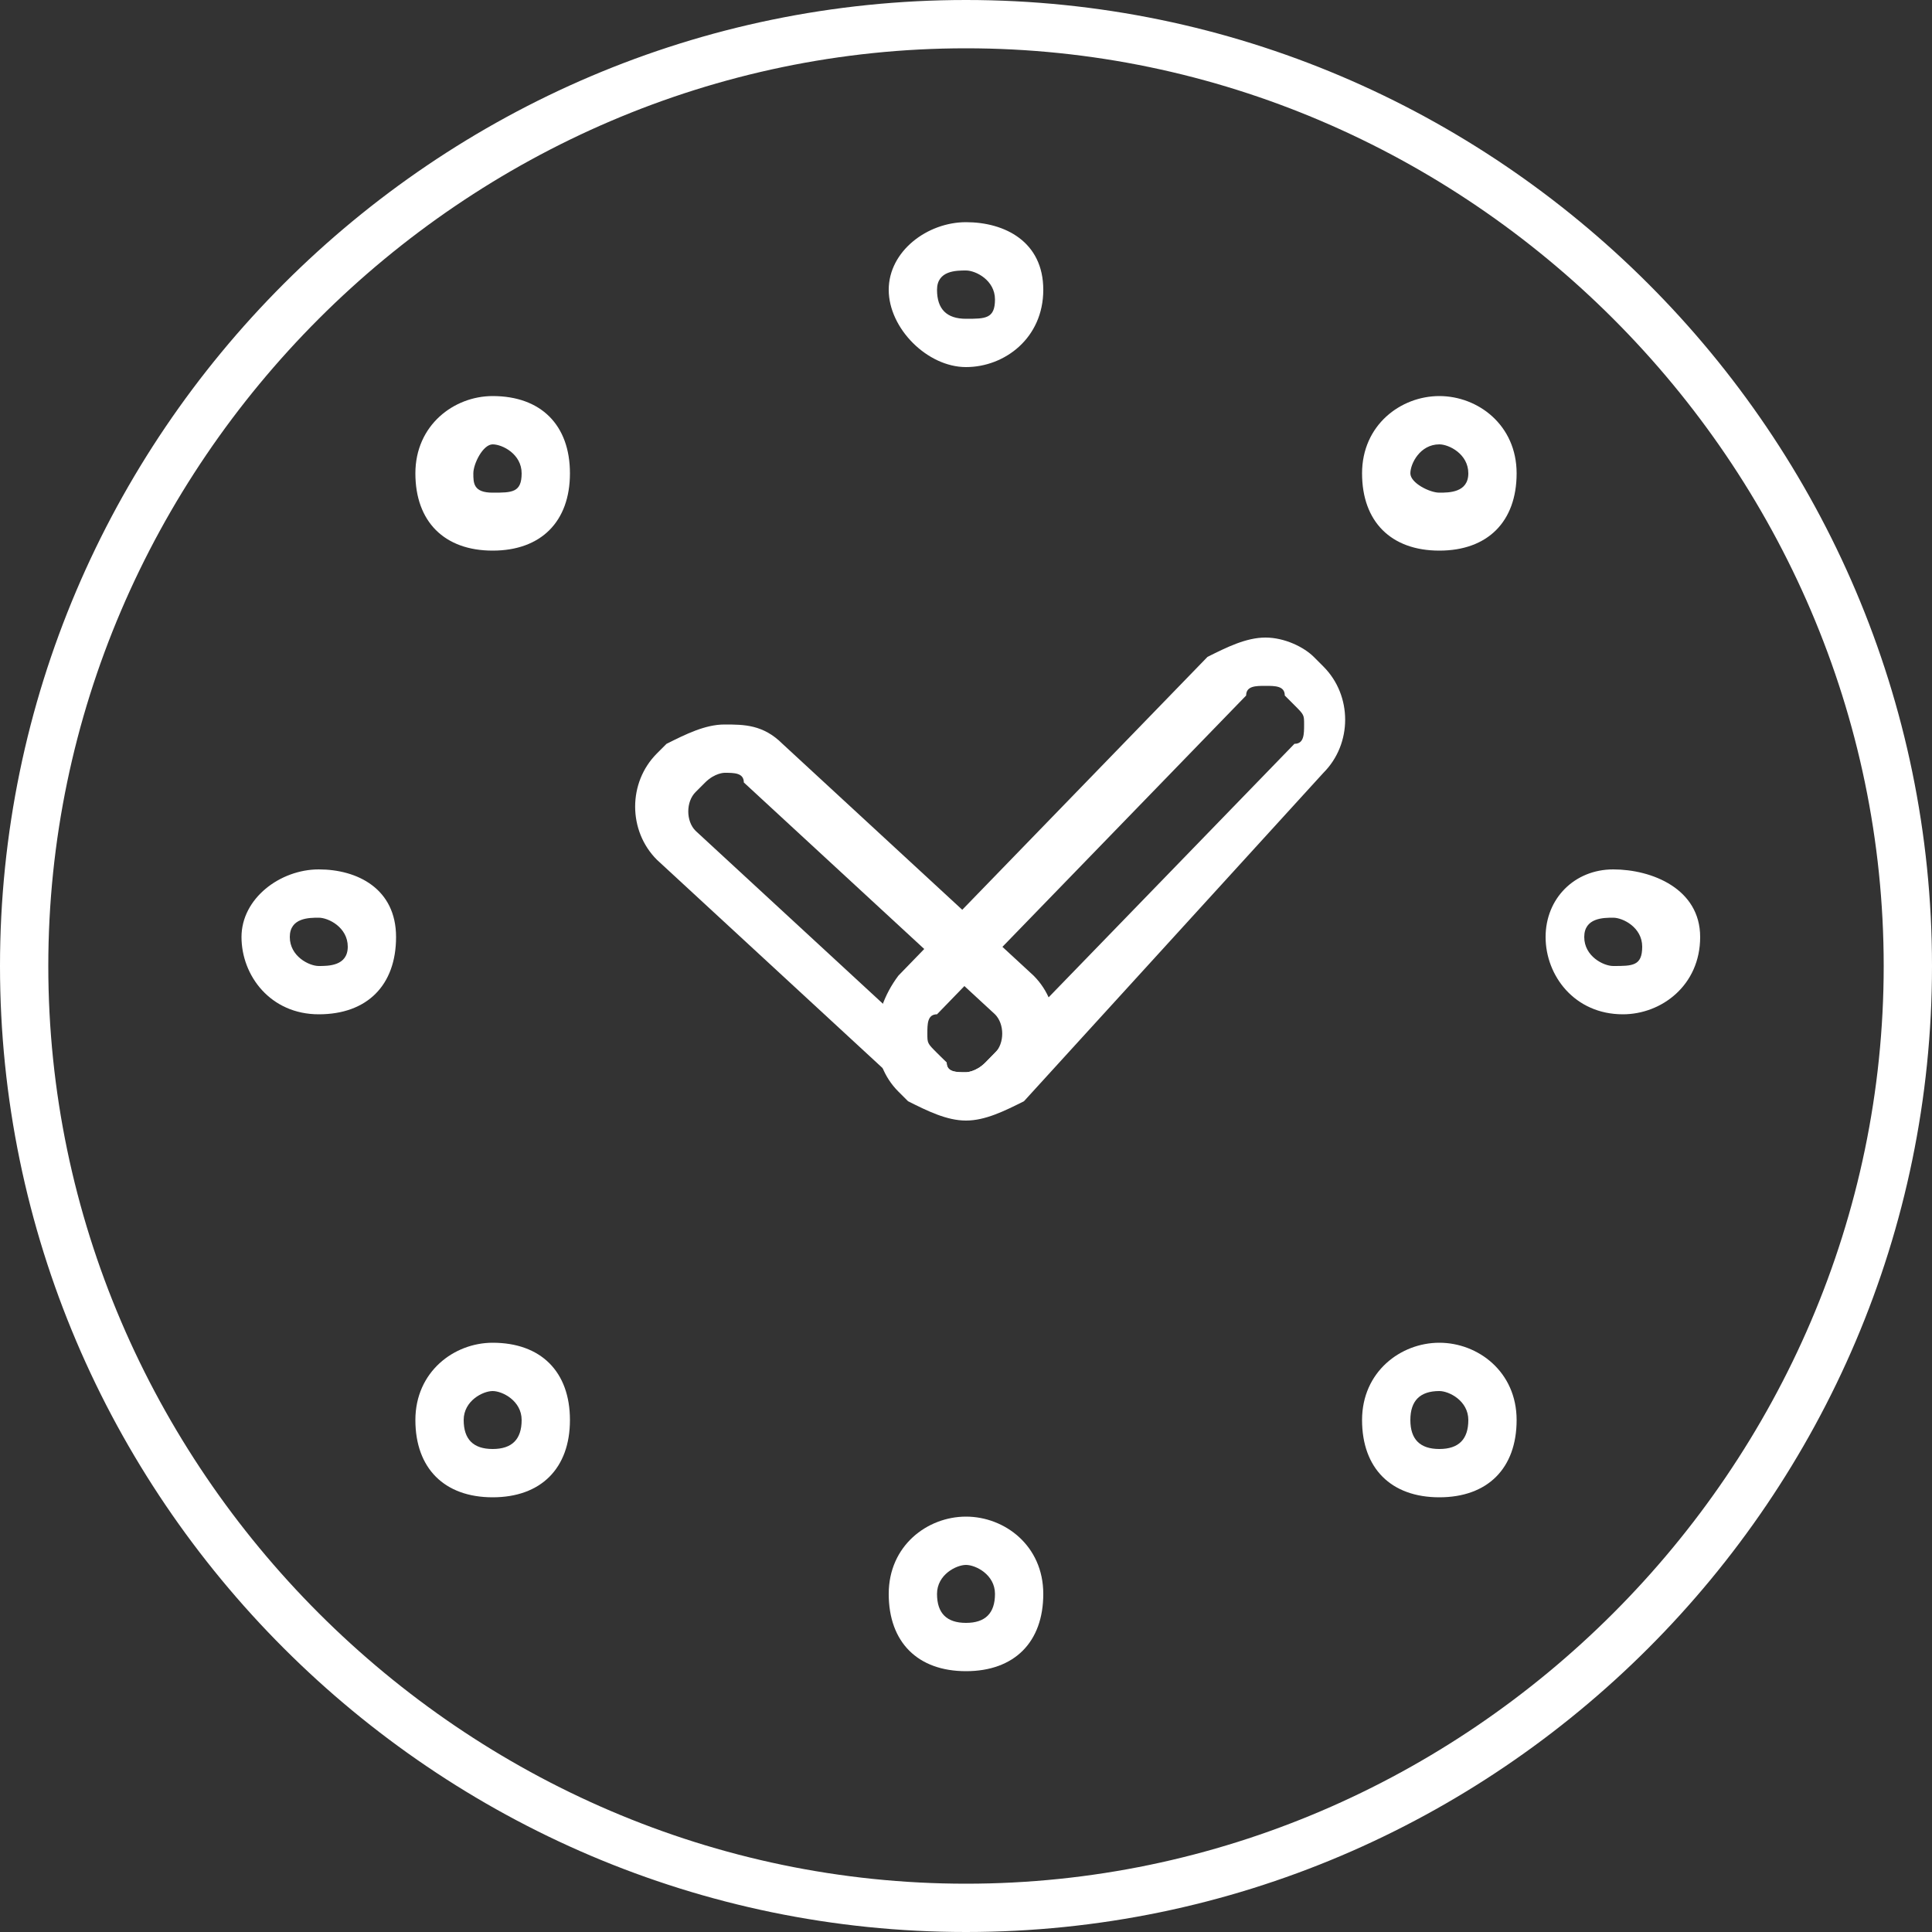 <?xml version="1.0" encoding="utf-8"?>
<!-- Generator: Adobe Illustrator 19.0.1, SVG Export Plug-In . SVG Version: 6.00 Build 0)  -->
<svg version="1.1" id="Layer_1" xmlns="http://www.w3.org/2000/svg" xmlns:xlink="http://www.w3.org/1999/xlink" x="0px" y="0px"
	 viewBox="0 0 20 20" style="enable-background:new 0 0 20 20;" xml:space="preserve">
<rect x="0" y="0" width="20" height="20" fill="#333333" stroke="none"/>
<style type="text/css">
	.st0{fill:#FFFFFF;}
</style>
<g>
	<g>
		<path class="st0" d="M10,0.5c5.2,0,9.5,4.3,9.5,9.5s-4.3,9.5-9.5,9.5S0.5,15.2,0.5,10S4.8,0.5,10,0.5 M10,0C4.5,0,0,4.5,0,10
			s4.5,10,10,10s10-4.5,10-10S15.5,0,10,0L10,0z"/>
	</g>
	<g>
		<g>
			<path class="st0" d="M10,2.8c0.1,0,0.3,0.1,0.3,0.3S10.2,3.3,10,3.3S9.7,3.2,9.7,3S9.9,2.8,10,2.8 M10,2.3C9.6,2.3,9.2,2.6,9.2,3
				S9.6,3.8,10,3.8s0.8-0.3,0.8-0.8S10.4,2.3,10,2.3L10,2.3z"/>
		</g>
		<g>
			<path class="st0" d="M10,16.2c0.1,0,0.3,0.1,0.3,0.3s-0.1,0.3-0.3,0.3s-0.3-0.1-0.3-0.3S9.9,16.2,10,16.2 M10,15.7
				c-0.4,0-0.8,0.3-0.8,0.8s0.3,0.8,0.8,0.8s0.8-0.3,0.8-0.8S10.4,15.7,10,15.7L10,15.7z"/>
		</g>
		<g>
			<path class="st0" d="M16.7,9.5c0.1,0,0.3,0.1,0.3,0.3S16.9,10,16.7,10c-0.1,0-0.3-0.1-0.3-0.3S16.6,9.5,16.7,9.5 M16.7,9
				C16.3,9,16,9.3,16,9.7s0.3,0.8,0.8,0.8c0.4,0,0.8-0.3,0.8-0.8S17.1,9,16.7,9L16.7,9z"/>
		</g>
		<g>
			<path class="st0" d="M3.3,9.5c0.1,0,0.3,0.1,0.3,0.3S3.4,10,3.3,10S3,9.9,3,9.7S3.2,9.5,3.3,9.5 M3.3,9C2.9,9,2.5,9.3,2.5,9.7
				s0.3,0.8,0.8,0.8s0.8-0.3,0.8-0.8S3.7,9,3.3,9L3.3,9z"/>
		</g>
		<g>
			<path class="st0" d="M14.9,4.6c0.1,0,0.3,0.1,0.3,0.3S15,5.1,14.9,5.1S14.6,5,14.6,4.9S14.7,4.6,14.9,4.6 M14.9,4.1
				c-0.4,0-0.8,0.3-0.8,0.8s0.3,0.8,0.8,0.8s0.8-0.3,0.8-0.8S15.3,4.1,14.9,4.1L14.9,4.1z"/>
		</g>
		<g>
			<path class="st0" d="M5.1,4.6c0.1,0,0.3,0.1,0.3,0.3S5.3,5.1,5.1,5.1S4.9,5,4.9,4.9S5,4.6,5.1,4.6 M5.1,4.1
				c-0.4,0-0.8,0.3-0.8,0.8s0.3,0.8,0.8,0.8s0.8-0.3,0.8-0.8S5.6,4.1,5.1,4.1L5.1,4.1z"/>
		</g>
		<g>
			<path class="st0" d="M14.9,14.4c0.1,0,0.3,0.1,0.3,0.3s-0.1,0.3-0.3,0.3s-0.3-0.1-0.3-0.3S14.7,14.4,14.9,14.4 M14.9,13.9
				c-0.4,0-0.8,0.3-0.8,0.8s0.3,0.8,0.8,0.8s0.8-0.3,0.8-0.8S15.3,13.9,14.9,13.9L14.9,13.9z"/>
		</g>
		<g>
			<path class="st0" d="M5.1,14.4c0.1,0,0.3,0.1,0.3,0.3s-0.1,0.3-0.3,0.3s-0.3-0.1-0.3-0.3S5,14.4,5.1,14.4 M5.1,13.9
				c-0.4,0-0.8,0.3-0.8,0.8s0.3,0.8,0.8,0.8s0.8-0.3,0.8-0.8S5.6,13.9,5.1,13.9L5.1,13.9z"/>
		</g>
		<g>
			<path class="st0" d="M7.5,8c0.1,0,0.2,0,0.2,0.1l2.6,2.4c0.1,0.1,0.1,0.3,0,0.4L10.2,11c-0.1,0.1-0.2,0.1-0.2,0.1
				c-0.1,0-0.2,0-0.2-0.1L7.2,8.6c-0.1-0.1-0.1-0.3,0-0.4l0.1-0.1C7.4,8,7.5,8,7.5,8 M7.5,7.5c-0.2,0-0.4,0.1-0.6,0.2L6.8,7.8
				c-0.3,0.3-0.3,0.8,0,1.1l2.6,2.4c0.2,0.1,0.4,0.2,0.6,0.2c0.2,0,0.4-0.1,0.6-0.2l0.1-0.1c0.3-0.3,0.3-0.8,0-1.1L8.1,7.7
				C7.9,7.5,7.7,7.5,7.5,7.5L7.5,7.5z"/>
		</g>
		<g>
			<path class="st0" d="M13.1,7.1c0.1,0,0.2,0,0.2,0.1l0.1,0.1c0.1,0.1,0.1,0.1,0.1,0.2c0,0.1,0,0.2-0.1,0.2L10.2,11
				c-0.1,0.1-0.2,0.1-0.2,0.1c-0.1,0-0.2,0-0.2-0.1l-0.1-0.1c-0.1-0.1-0.1-0.1-0.1-0.2c0-0.1,0-0.2,0.1-0.2l3.2-3.3
				C12.9,7.1,13,7.1,13.1,7.1 M13.1,6.6c-0.2,0-0.4,0.1-0.6,0.2l-3.2,3.3C9,10.5,9,11,9.3,11.3l0.1,0.1c0.2,0.1,0.4,0.2,0.6,0.2
				c0.2,0,0.4-0.1,0.6-0.2L13.7,8c0.3-0.3,0.3-0.8,0-1.1l-0.1-0.1C13.5,6.7,13.3,6.6,13.1,6.6L13.1,6.6z"/>
		</g>
	</g>
</g>
</svg>
